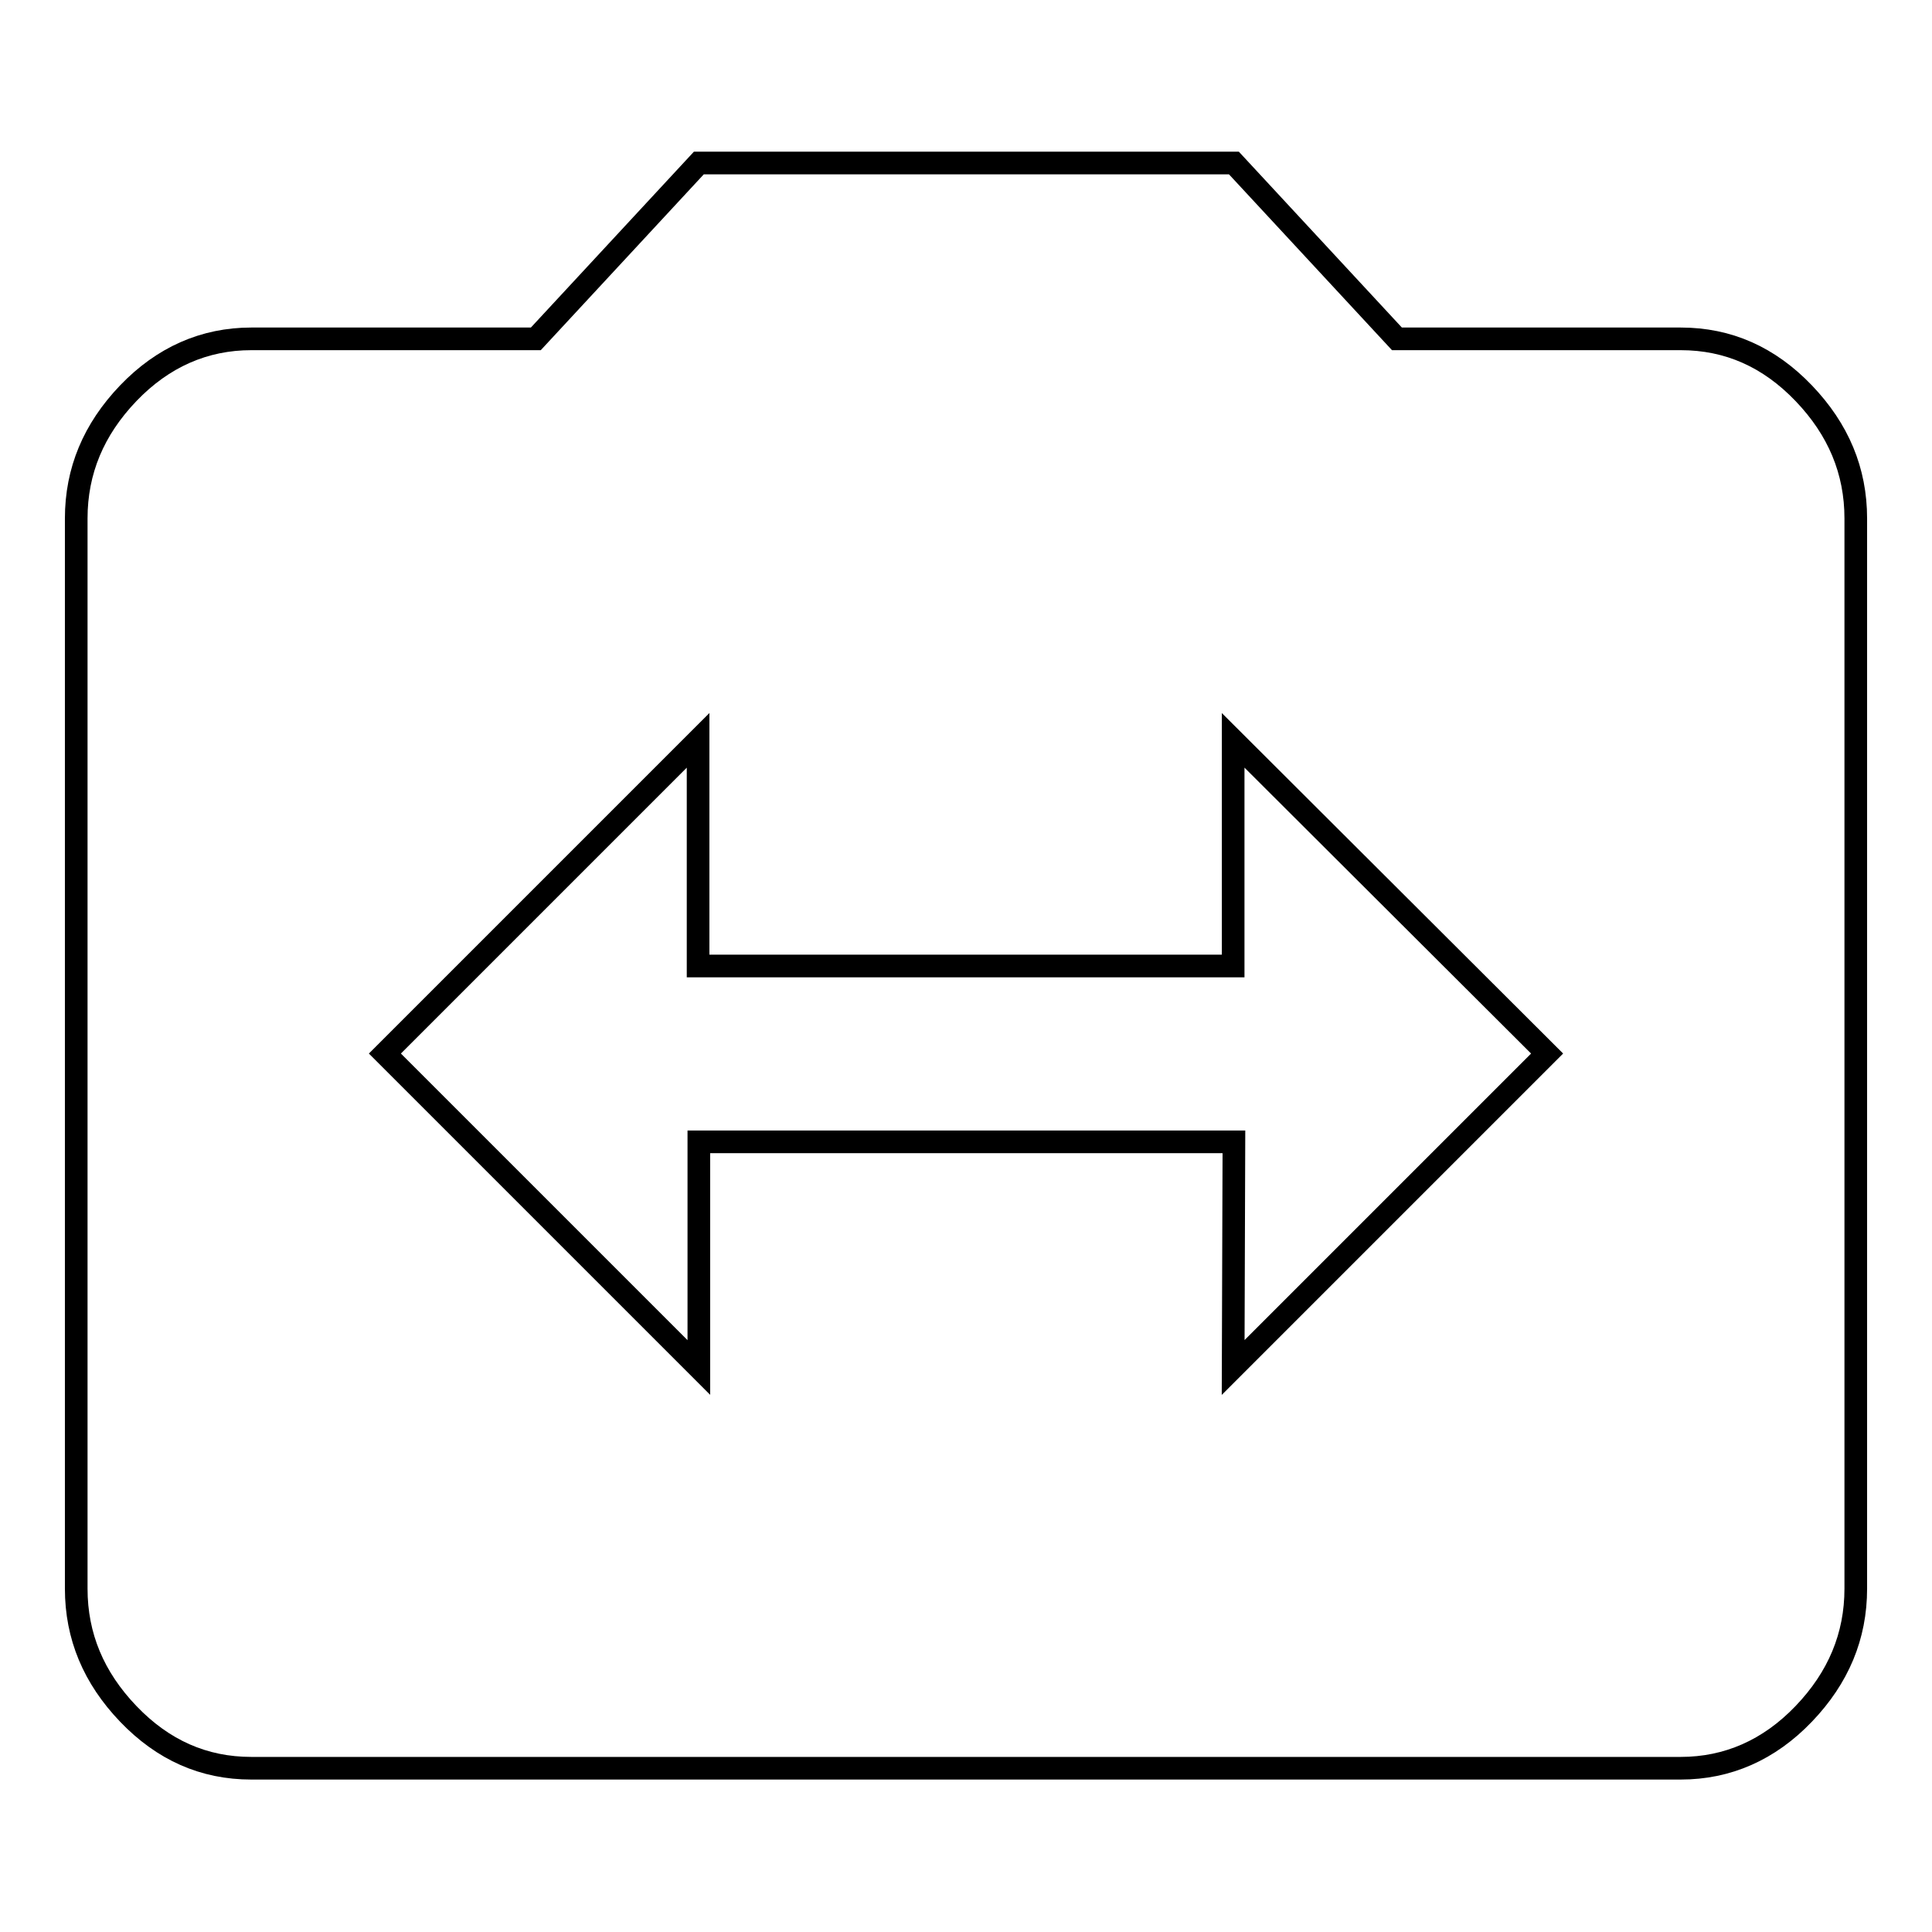 <?xml version="1.0" encoding="utf-8"?>
<!-- Svg Vector Icons : http://www.onlinewebfonts.com/icon -->
<!DOCTYPE svg PUBLIC "-//W3C//DTD SVG 1.1//EN" "http://www.w3.org/Graphics/SVG/1.1/DTD/svg11.dtd">
<svg version="1.1" xmlns="http://www.w3.org/2000/svg" xmlns:xlink="http://www.w3.org/1999/xlink" x="0px" y="0px" viewBox="0 0 256 256" enable-background="new 0 0 256 256" xml:space="preserve">
<g><g><path stroke-width="3" fill-opacity="0" stroke="#000000"  d="M163.4,181.2l41.6-41.6l-41.6-41.5V128H92.5V98.1L51,139.6l41.6,41.6v-29.9h70.9L163.4,181.2L163.4,181.2z M222.7,44.9c6.3,0,11.7,2.4,16.3,7.2c4.6,4.8,6.9,10.3,6.9,16.6v141.8c0,6.3-2.3,11.8-6.9,16.6c-4.6,4.8-10.1,7.2-16.3,7.2H33.3c-6.3,0-11.7-2.4-16.3-7.2c-4.6-4.8-6.9-10.3-6.9-16.6V68.7c0-6.3,2.3-11.8,6.9-16.6c4.6-4.8,10.1-7.2,16.3-7.2H71l21.6-23.3h70.9l21.6,23.3H222.7L222.7,44.9z"/></g></g>
</svg>